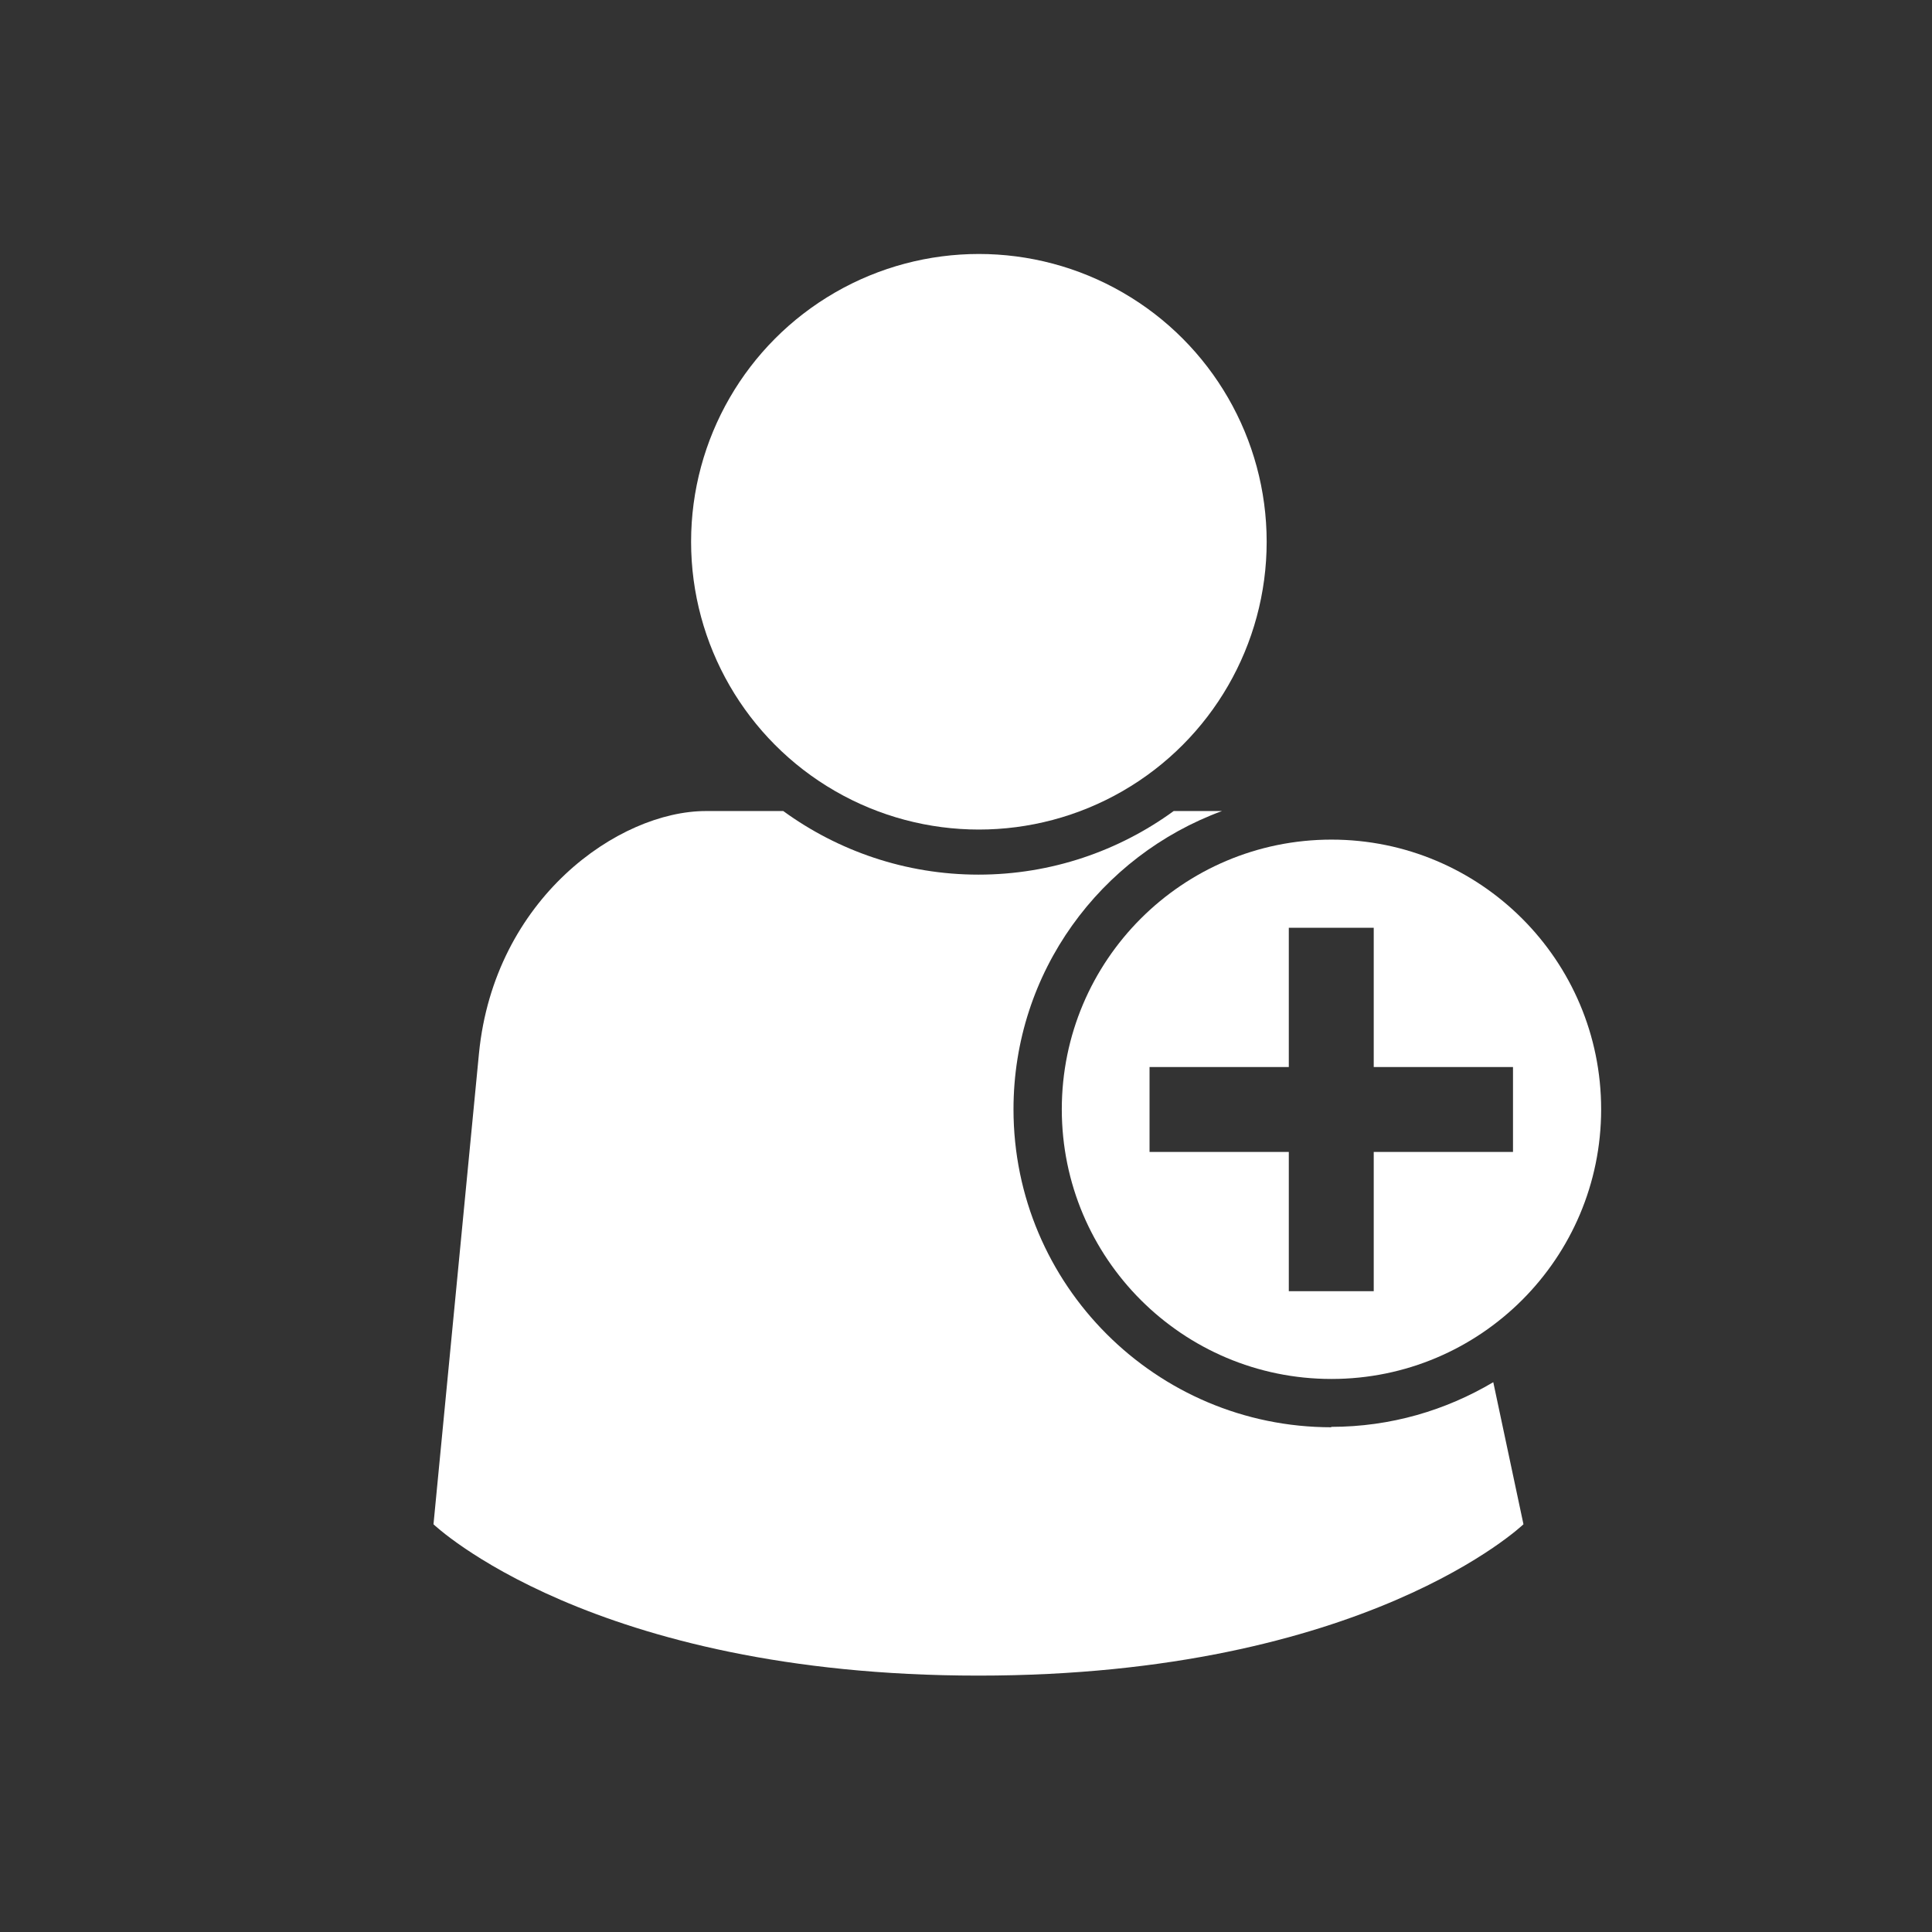 <?xml version="1.0" encoding="UTF-8"?>
<svg xmlns="http://www.w3.org/2000/svg" version="1.1" viewBox="0 0 48 48">
  <rect x="0" y="0" width="48" height="48" fill="#333333" stroke="none"/>
  <defs>
    <style>
      .cls-1, .cls-2 {
        fill: #fff;
      }

      .cls-1, .cls-3 {
        display: none;
      }
    </style>
  </defs>
  <!-- Generator: Adobe Illustrator 28.7.0, SVG Export Plug-In . SVG Version: 1.2.0 Build 65)  -->
  <g>
    <g id="Ebene_2">
      <circle class="cls-3" cx="24" cy="24" r="24"/>
      <g>
        <circle class="cls-2" cx="24.32" cy="13.46" r="7.15"/>
        <path class="cls-2" d="M33.08,35.46c-4.36,0-7.9-3.54-7.9-7.9,0-3.41,2.16-6.3,5.18-7.41h-1.2c-1.36.99-3.04,1.58-4.85,1.58s-3.49-.59-4.85-1.58h-1.92c-2.17,0-5.26,2.17-5.64,6.02l-1.13,11.7s3.92,3.76,13.54,3.76,13.54-3.76,13.54-3.76l-.75-3.53c-1.18.7-2.55,1.11-4.03,1.11Z"/>
        <path class="cls-2" d="M33.08,20.86c-3.7,0-6.7,3-6.7,6.7s3,6.7,6.7,6.7,6.7-3,6.7-6.7-3-6.7-6.7-6.7ZM37.59,28.62h-3.46v3.46h-2.11v-3.46h-3.46v-2.11h3.46v-3.46h2.11v3.46h3.46v2.11Z"/>
      </g>
      <path class="cls-3" d="M35.65,39.24c-5.8,0-10.5-4.7-10.5-10.5,0-2.52.89-4.83,2.37-6.64H8c-1.1,0-2,.9-2,2v19.65c0,1.1.9,2,2,2h32c1.1,0,2-.9,2-2v-6.67c-1.77,1.35-3.96,2.15-6.35,2.15Z"/>
      <g class="cls-3">
        <path d="M35.65,24.03c-1.36,0-2.47,1.11-2.47,2.47v1.51h4.95v-1.51c0-1.36-1.11-2.47-2.47-2.47Z"/>
        <path d="M35.65,19.84c-4.92,0-8.91,3.99-8.91,8.91s3.99,8.91,8.91,8.91,8.91-3.99,8.91-8.91-3.99-8.91-8.91-8.91ZM40.6,34.05c0,.38-.31.69-.69.69h-8.51c-.38,0-.69-.31-.69-.69v-5.35c0-.38.31-.69.69-.69h.51v-1.52c0-2.06,1.69-3.75,3.75-3.75s3.75,1.69,3.75,3.75v1.52h.51c.38,0,.69.31.69.69v5.35Z"/>
      </g>
      <path class="cls-3" d="M24,5.27c5.5,0,10,4.5,10,10v3.11c.54-.09,1.09-.14,1.65-.14,1.17,0,2.3.2,3.35.56v-3.53C39,7.02,32.25.27,24,.27s-15,6.75-15,15v6.82h5v-6.82c0-5.5,4.5-10,10-10Z"/>
      <path class="cls-3" d="M35.57,19.84c-4.92,0-8.91,3.99-8.91,8.91s3.99,8.91,8.91,8.91,8.91-3.99,8.91-8.91-3.99-8.91-8.91-8.91ZM36.67,35.45c-.3.28-.69.42-1.17.42s-.87-.14-1.17-.42-.45-.65-.45-1.12.15-.84.45-1.12c.3-.28.69-.42,1.17-.42s.87.14,1.17.42c.3.28.45.65.45,1.12s-.15.84-.45,1.12ZM39.74,27.32c-.17.35-.37.65-.6.89-.23.24-.55.52-.94.84-.49.41-.86.76-1.09,1.05-.23.3-.35.66-.35,1.09v.67h-2.55v-.67c0-.46.09-.86.26-1.22s.37-.66.61-.91c.23-.25.55-.55.94-.89.47-.41.82-.76,1.04-1.05s.34-.64.34-1.02c0-.53-.14-.94-.41-1.23-.27-.28-.69-.43-1.26-.43s-1.09.16-1.49.48c-.4.32-.73.83-1,1.51l-2.07-.97c.33-.98.91-1.74,1.75-2.28s1.79-.82,2.87-.82c.86,0,1.61.16,2.24.48.63.32,1.12.77,1.45,1.33s.5,1.2.5,1.91c0,.46-.08.86-.25,1.22Z"/>
      <polygon class="cls-1" points="33 24 15 11.5 15 36.5 33 24"/>
      <rect class="cls-1" x="33.94" y="11.5" width="1.5" height="25"/>
    </g>
  </g>
</svg>